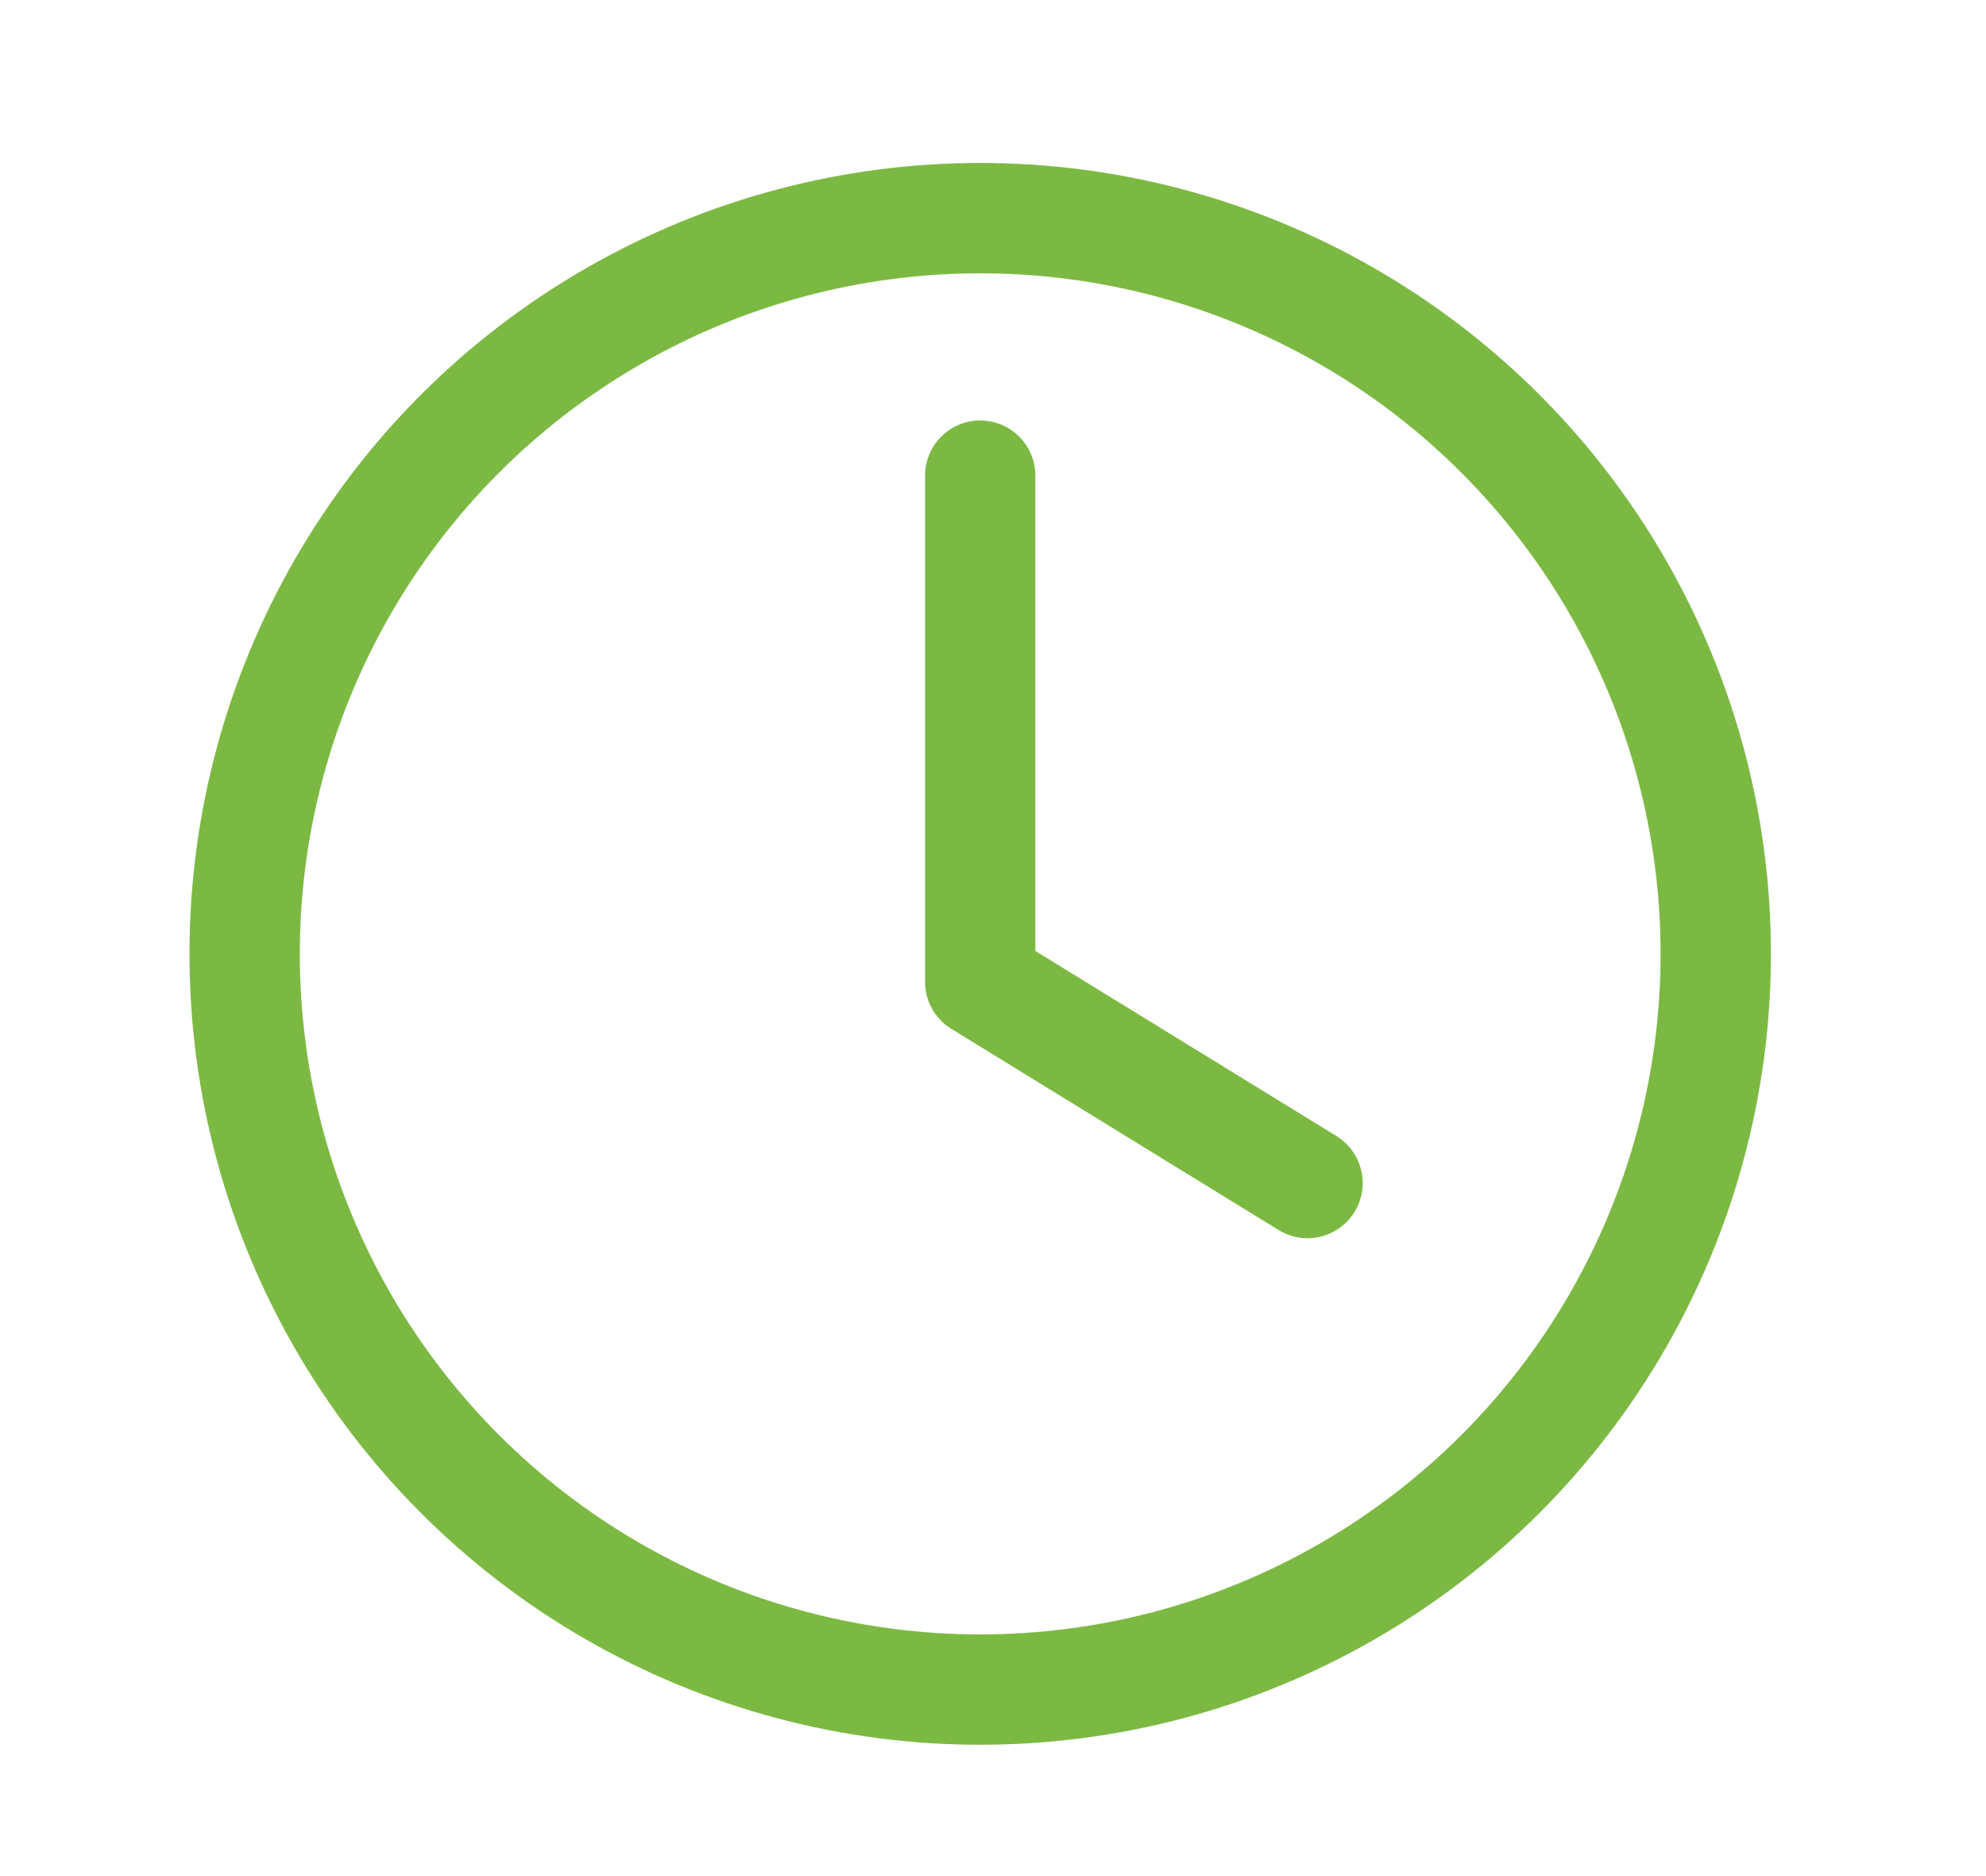 <?xml version="1.0" encoding="UTF-8" standalone="no"?>
<!DOCTYPE svg PUBLIC "-//W3C//DTD SVG 1.1//EN" "http://www.w3.org/Graphics/SVG/1.1/DTD/svg11.dtd">
<svg width="100%" height="100%" viewBox="0 0 54 51" version="1.1" xmlns="http://www.w3.org/2000/svg" xmlns:xlink="http://www.w3.org/1999/xlink" xml:space="preserve" xmlns:serif="http://www.serif.com/" style="fill-rule:evenodd;clip-rule:evenodd;stroke-linecap:round;stroke-linejoin:round;stroke-miterlimit:10;">
    <g transform="matrix(1,0,0,1,-609,-2054)">
        <g transform="matrix(1,0,0,1,-670.348,1601.93)">
            <g id="Ellipse_566" transform="matrix(1,0,0,1,1286,458)">
                <circle cx="20" cy="20" r="20" style="fill:none;stroke:rgb(124,185,67);stroke-width:3px;"/>
            </g>
            <g id="Pfad_5927" transform="matrix(1,0,0,1,14660,2727.53)">
                <path d="M-13354,-2262.53L-13354,-2248.77L-13345.1,-2243.3" style="fill:none;fill-rule:nonzero;stroke:rgb(124,185,67);stroke-width:3px;"/>
            </g>
        </g>
    </g>
</svg>
